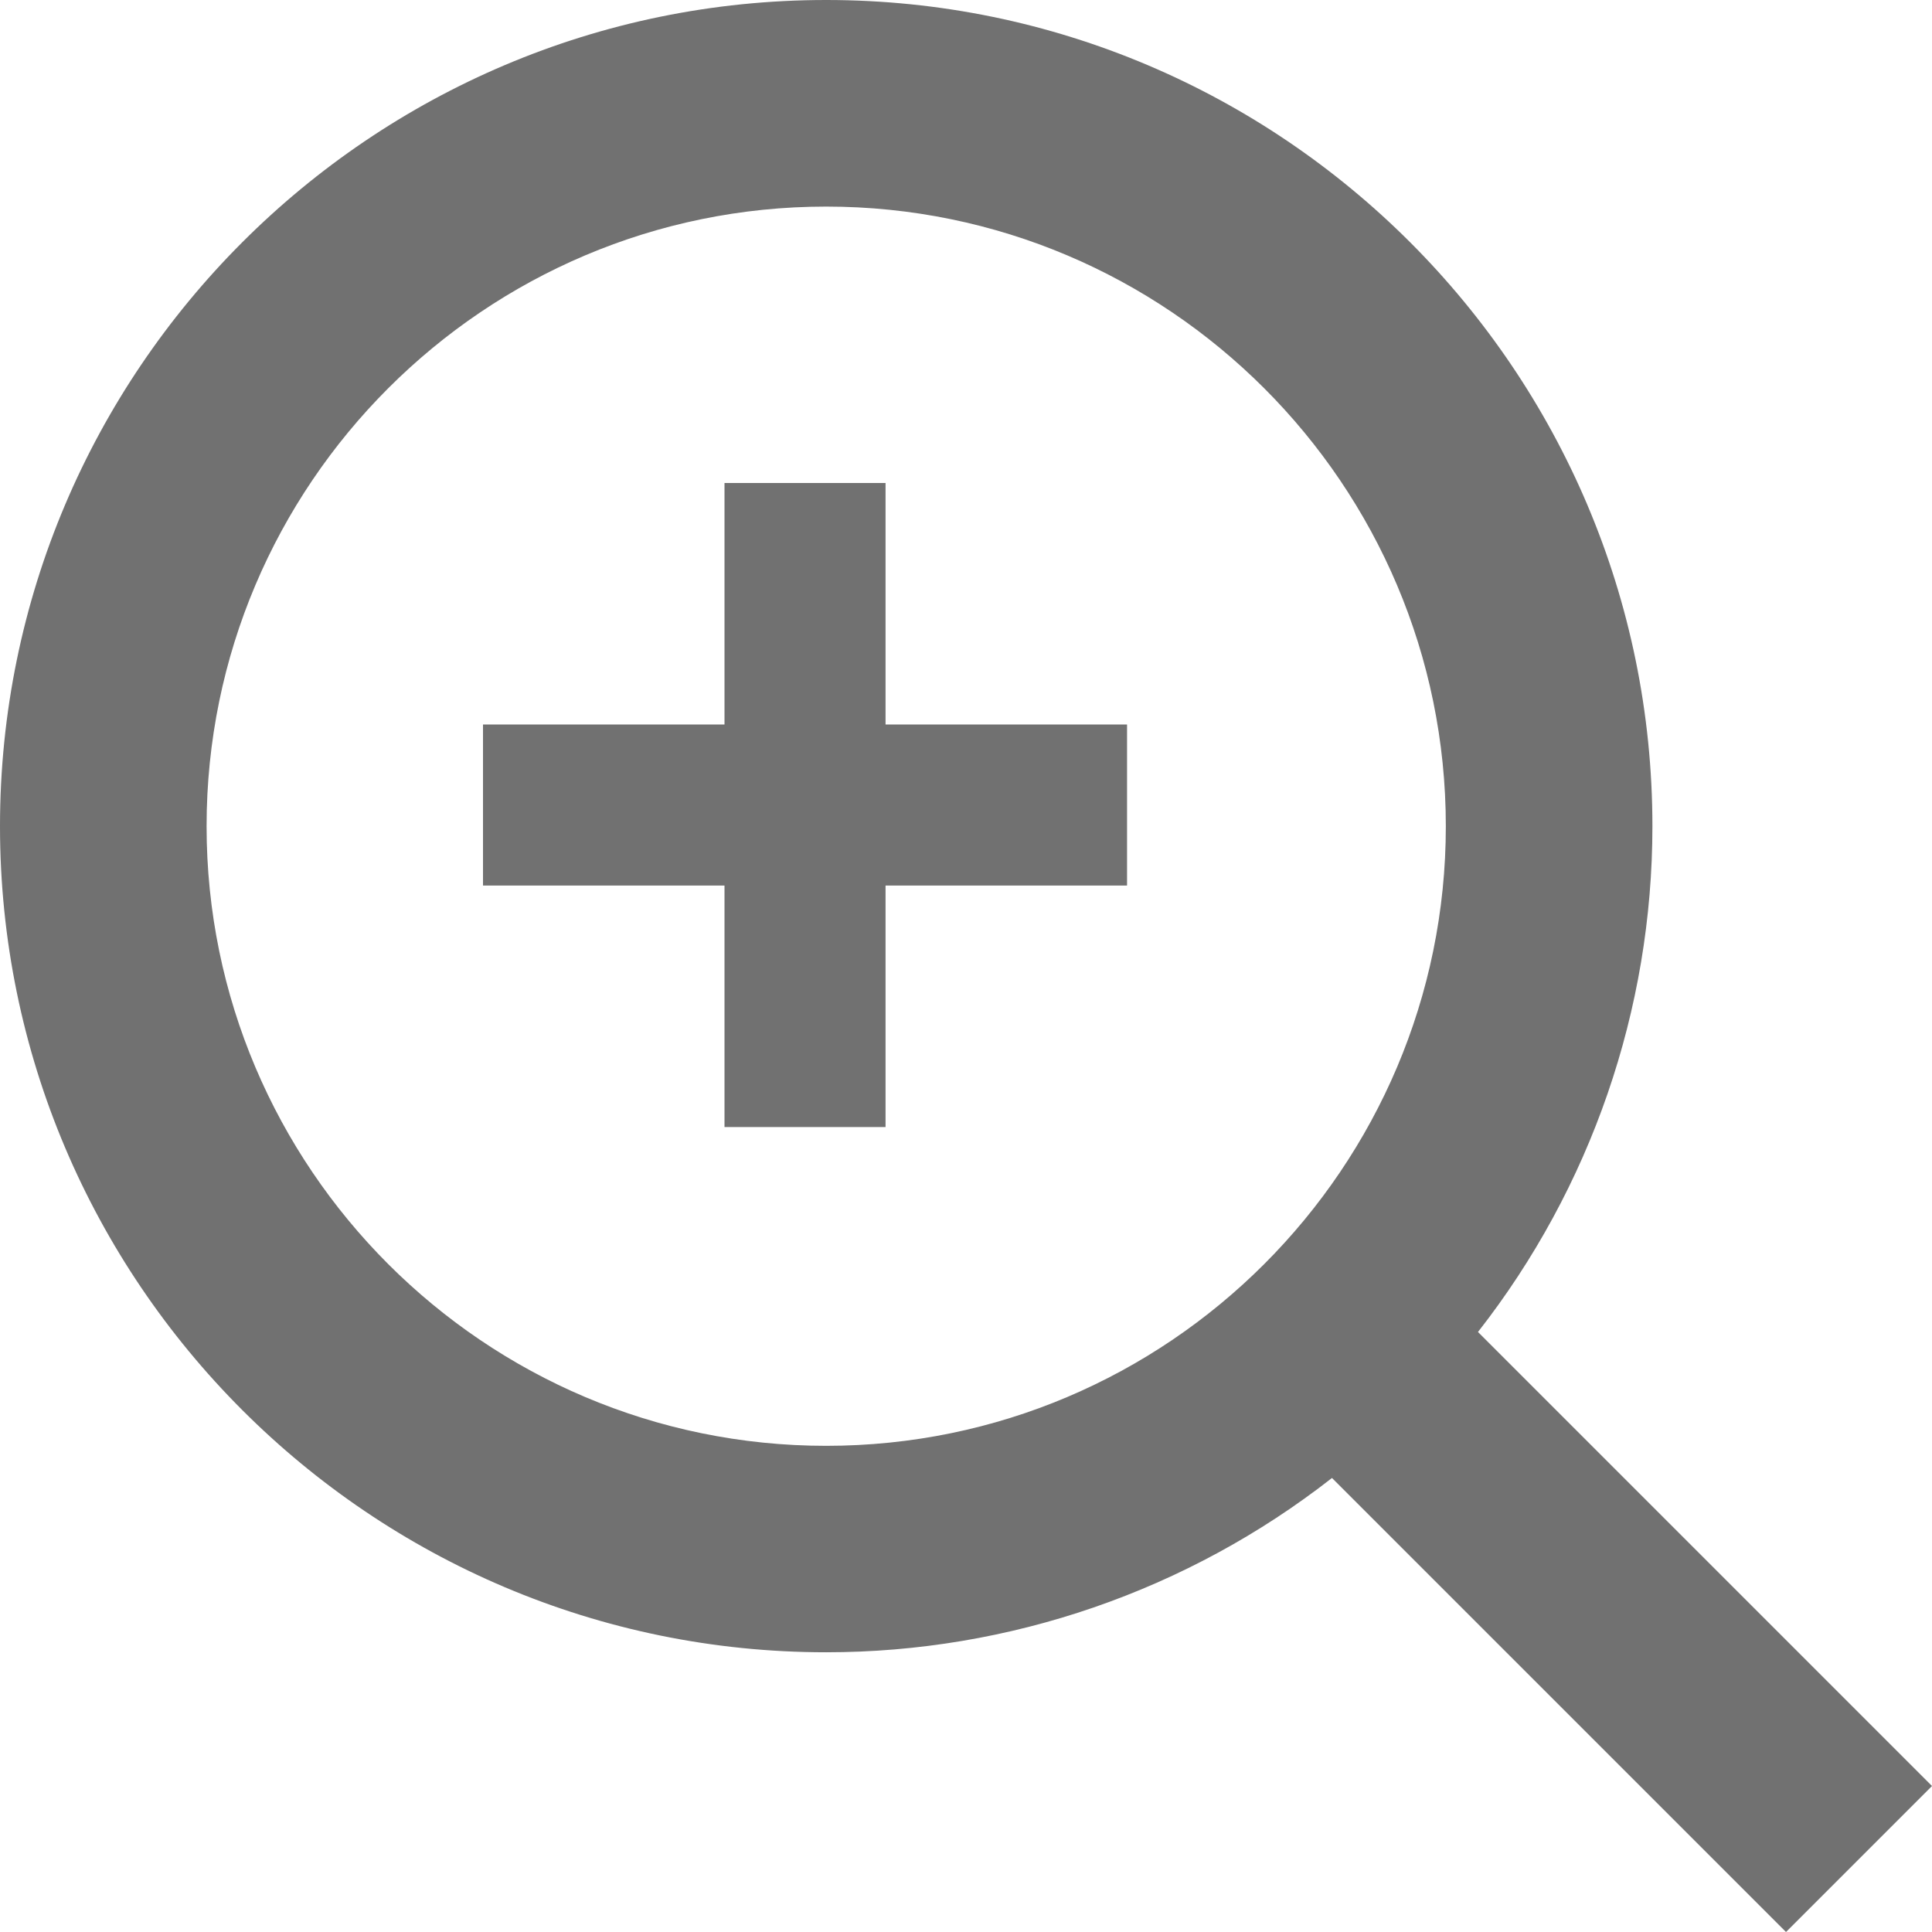 <svg width="14" height="14" viewBox="0 0 14 14" fill="none" xmlns="http://www.w3.org/2000/svg">
<path d="M6.417 3.5H5.25V5.25H3.5V6.417H5.25V8.167H6.417V6.417H8.167V5.25H6.417V3.5Z" fill="#717171"/>
<path d="M5.987 0C2.686 0 0 2.686 0 5.987C0 9.288 2.686 11.973 5.987 11.973C7.315 11.973 8.606 11.528 9.652 10.71L12.942 14L14 12.942L10.71 9.652C11.529 8.606 11.974 7.315 11.974 5.987C11.974 2.686 9.288 0 5.987 0ZM5.987 10.477C3.511 10.477 1.497 8.463 1.497 5.987C1.497 3.51 3.511 1.497 5.987 1.497C8.463 1.497 10.477 3.51 10.477 5.987C10.477 8.463 8.463 10.477 5.987 10.477Z" fill="#717171"/>
</svg>
